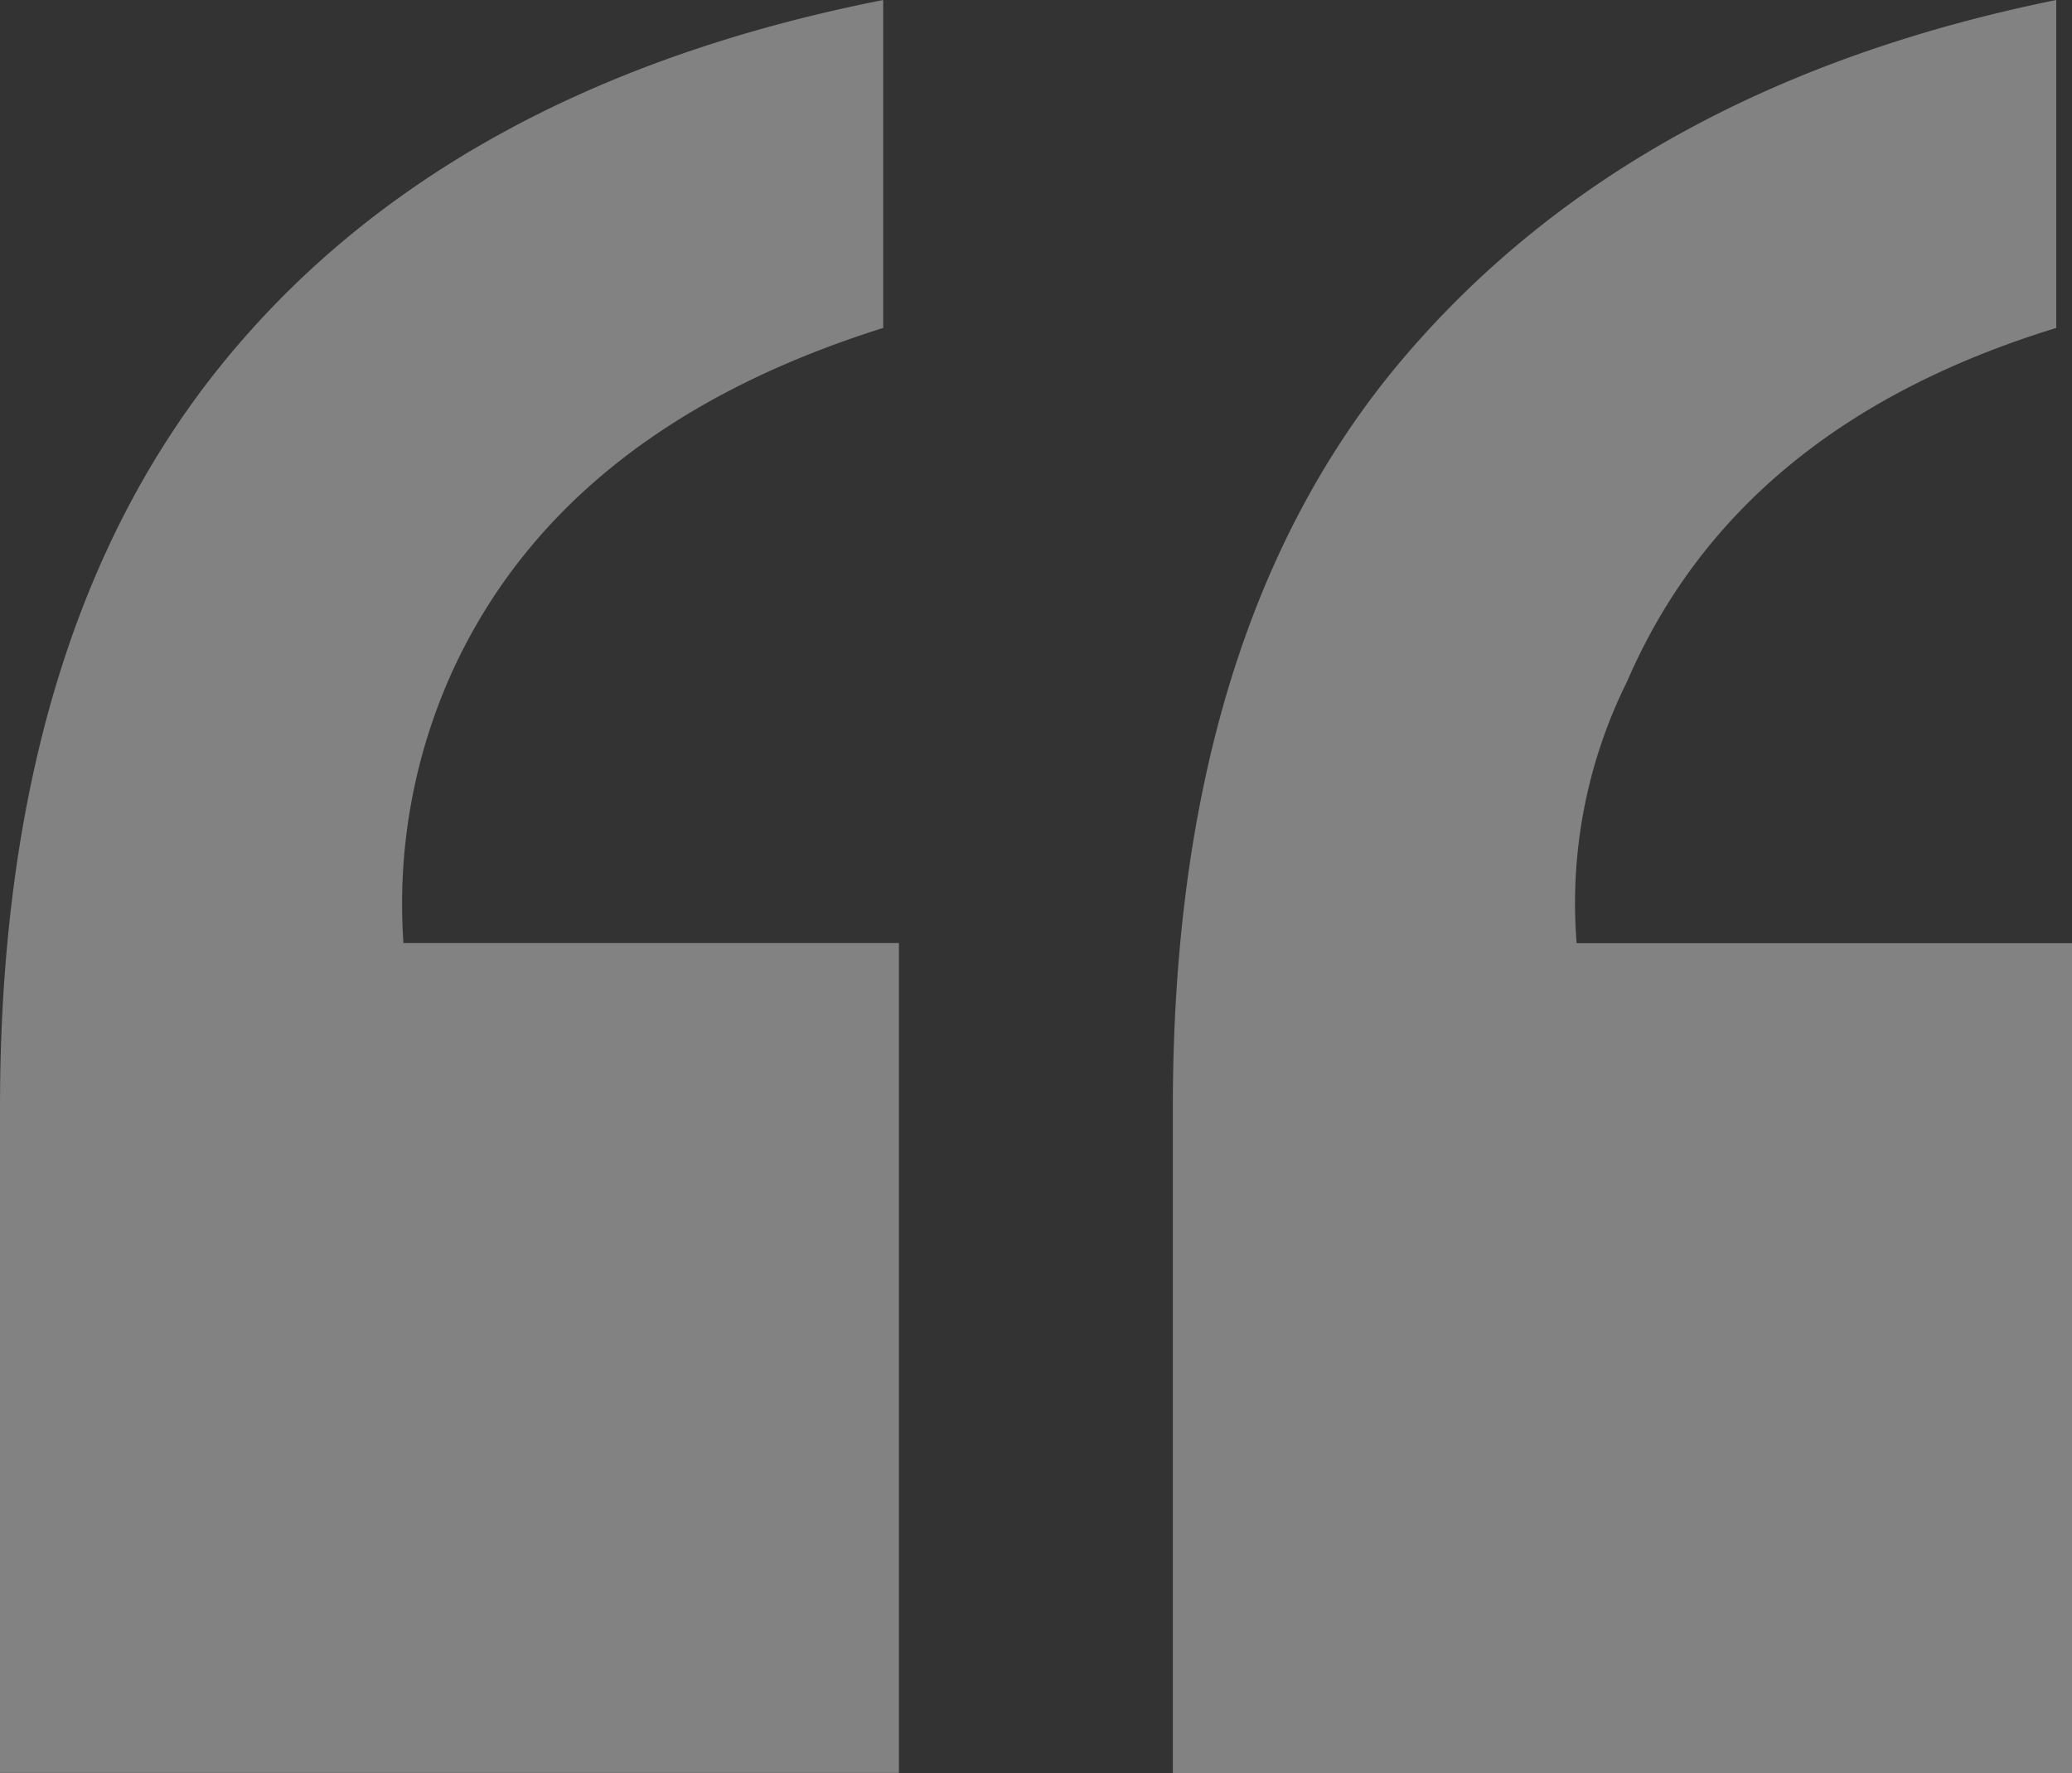 <svg xmlns="http://www.w3.org/2000/svg" width="46" height="39.364" viewBox="0 0 46 39.364">
  <rect x="0" y="0" width="46" height="39.364" fill="#333333" stroke="none"/>
  <path id="free-quote-icon" d="M891.768,483.205q0-10.645,5.148-16.67t14.464-7.915V465.9q-7.076,2.17-9.526,7.845a11.049,11.049,0,0,0-1.121,5.813h11v18.421H891.768Zm-26.038,0q0-10.507,5.008-16.6t14.6-7.985V465.9q-7.144,2.243-9.6,7.7a12.494,12.494,0,0,0-1.051,5.954h11v18.421H865.73Z" transform="translate(-865.73 -458.62)" fill="#f9f9f9" opacity="0.4"/>
</svg>
